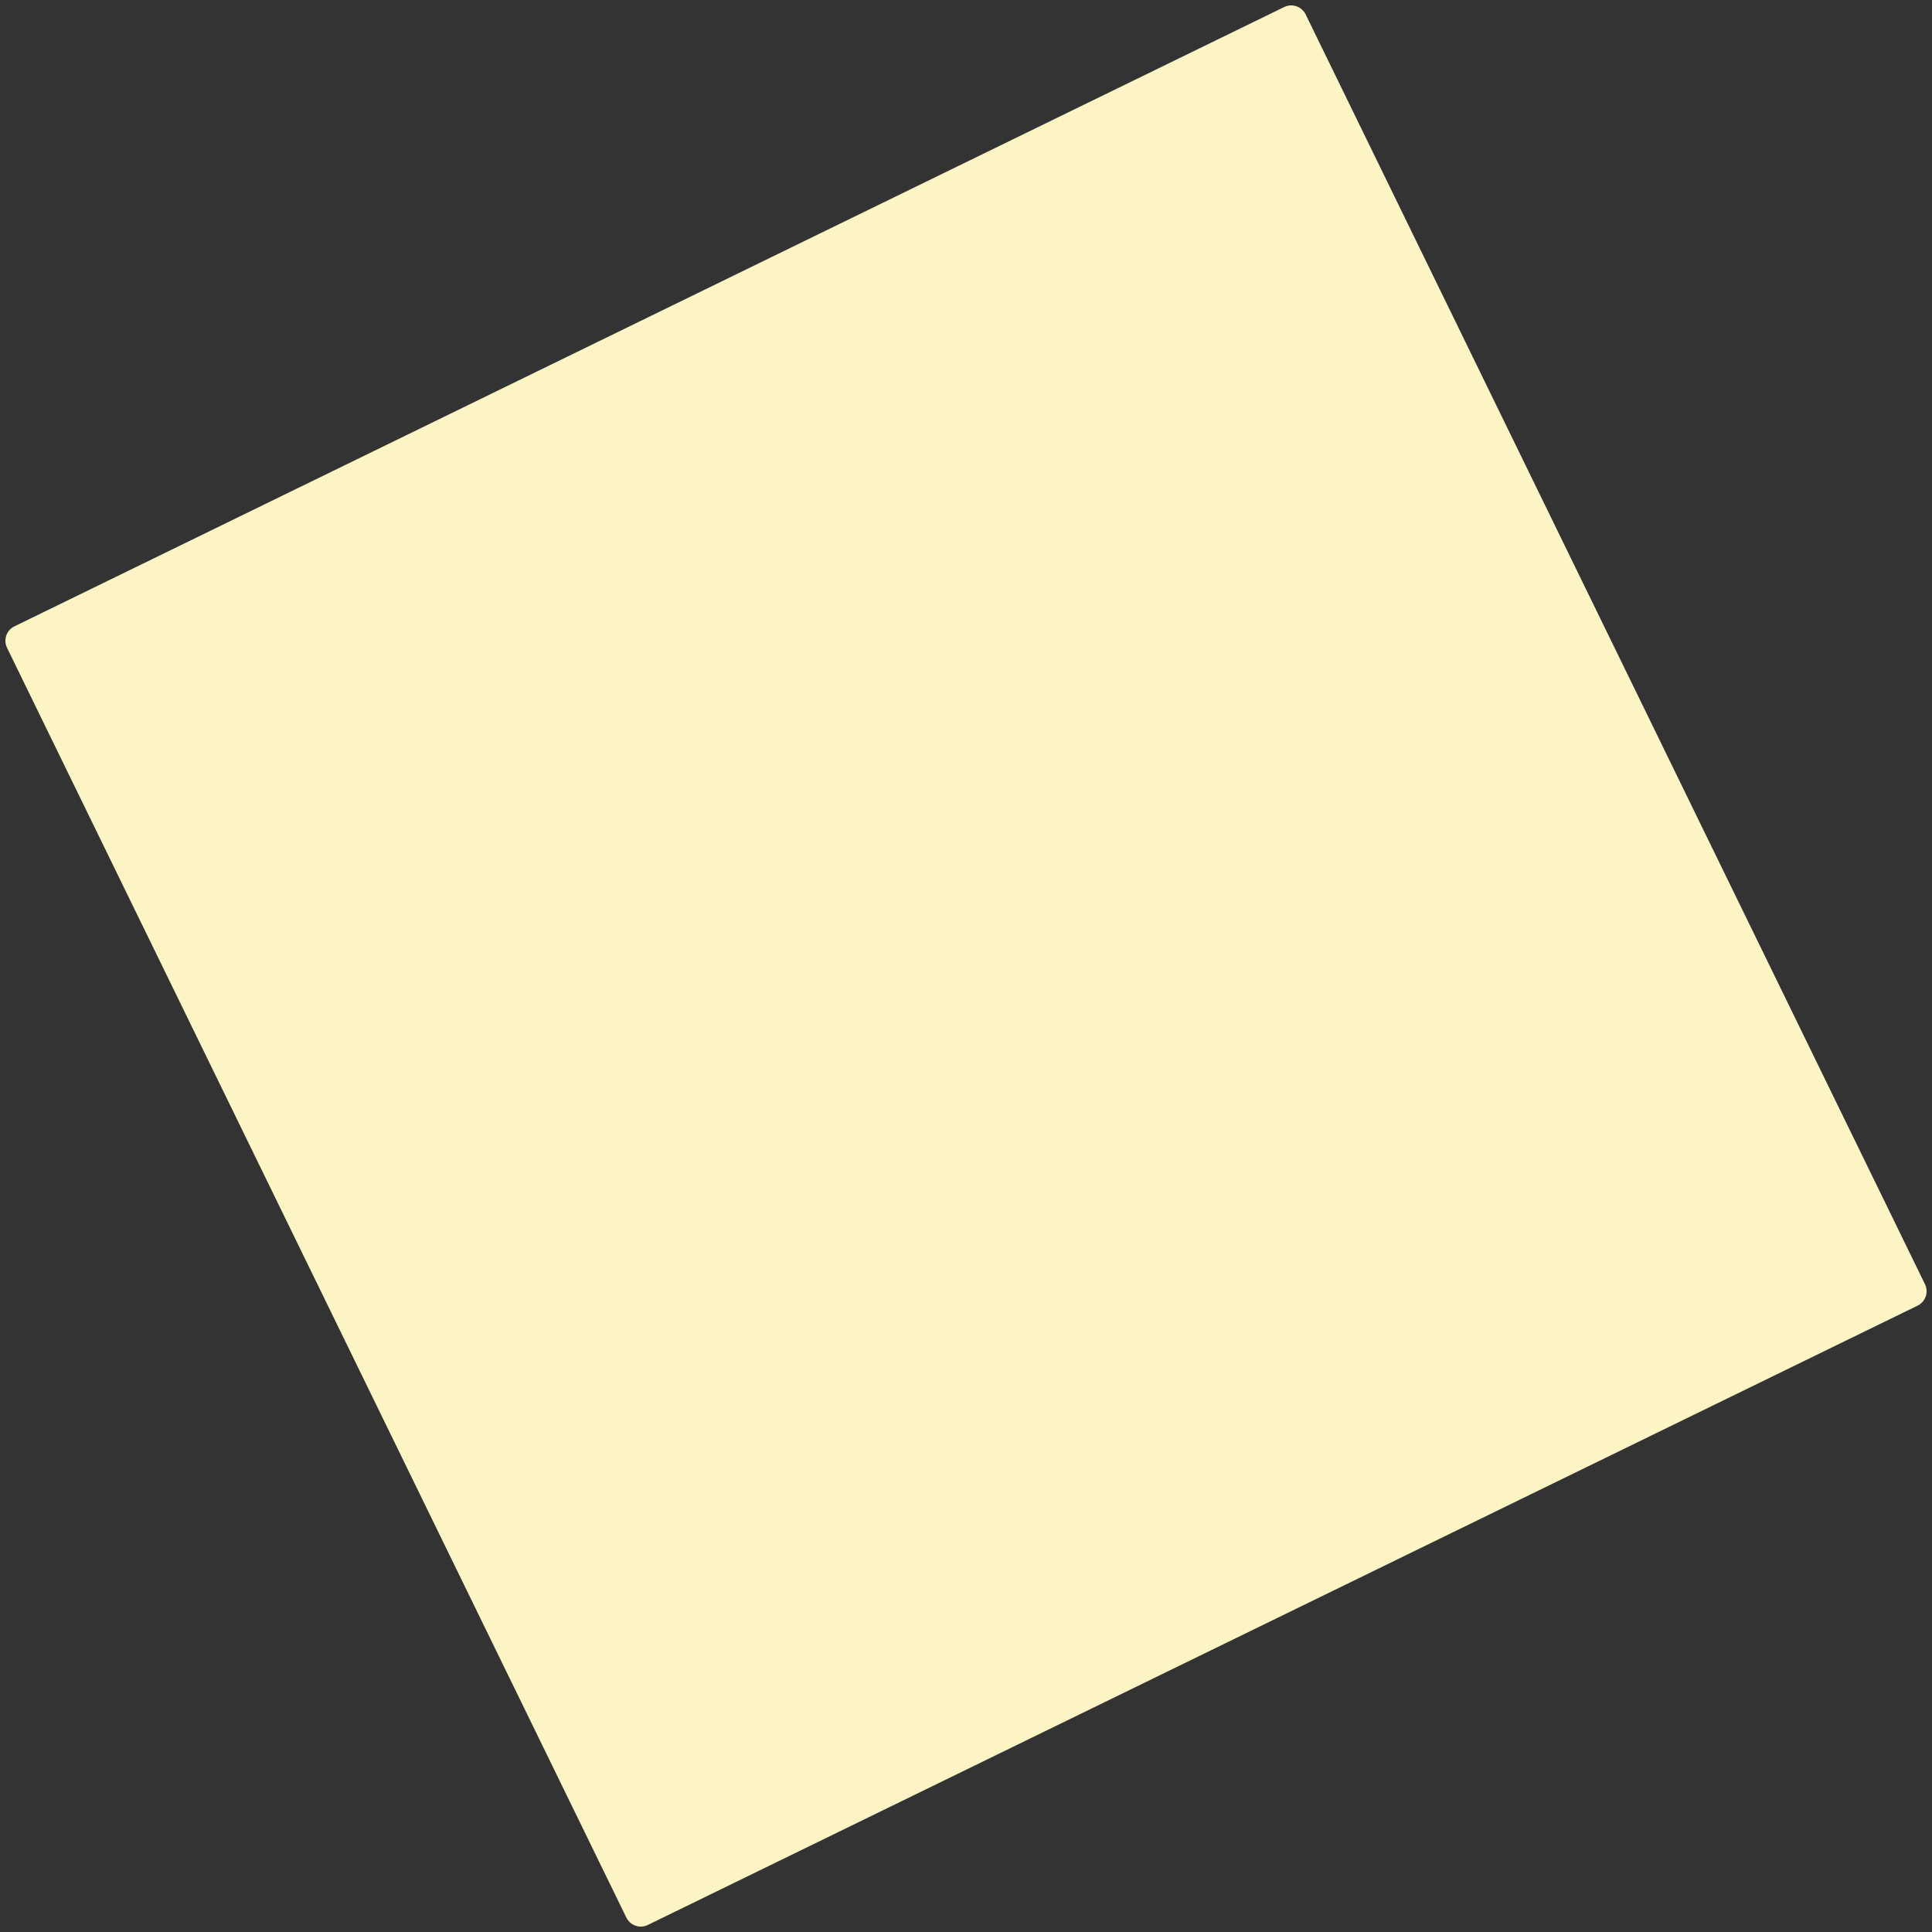 <?xml version="1.0" encoding="UTF-8"?>
<svg width="962.759px" height="962.759px" viewBox="0 0 962.759 962.759" version="1.1" xmlns="http://www.w3.org/2000/svg" xmlns:xlink="http://www.w3.org/1999/xlink">
    <rect x="0" y="0" width="962.759" height="962.759" fill="#333333" stroke="none"/>
    <title>3ABFCFF9-A6E7-49B2-A250-89703CA2B338</title>
    <g id="🖥️-Desktop" stroke="none" stroke-width="1" fill="none" fill-rule="evenodd">
        <g id="Home" transform="translate(-968.62, -5718.221)" fill="#FDF4C6">
            <g id="Blocks/CTA/Default" transform="translate(0, 5915)">
                <g id="Background/Default" transform="translate(0, -196.78)">
                    <g id="Background/Shapes/Square-right-2" transform="translate(640, 0)">
                        <path d="M458,121.379 L1162,121.379 C1166.418,121.379 1170,124.961 1170,129.379 L1170,833.379 C1170,837.798 1166.418,841.379 1162,841.379 L458,841.379 C453.582,841.379 450,837.798 450,833.379 L450,129.379 C450,124.961 453.582,121.379 458,121.379 Z" id="Rectangle" transform="translate(810, 481.38) rotate(-116) translate(-810, -481.38)"></path>
                    </g>
                </g>
            </g>
        </g>
    </g>
</svg>